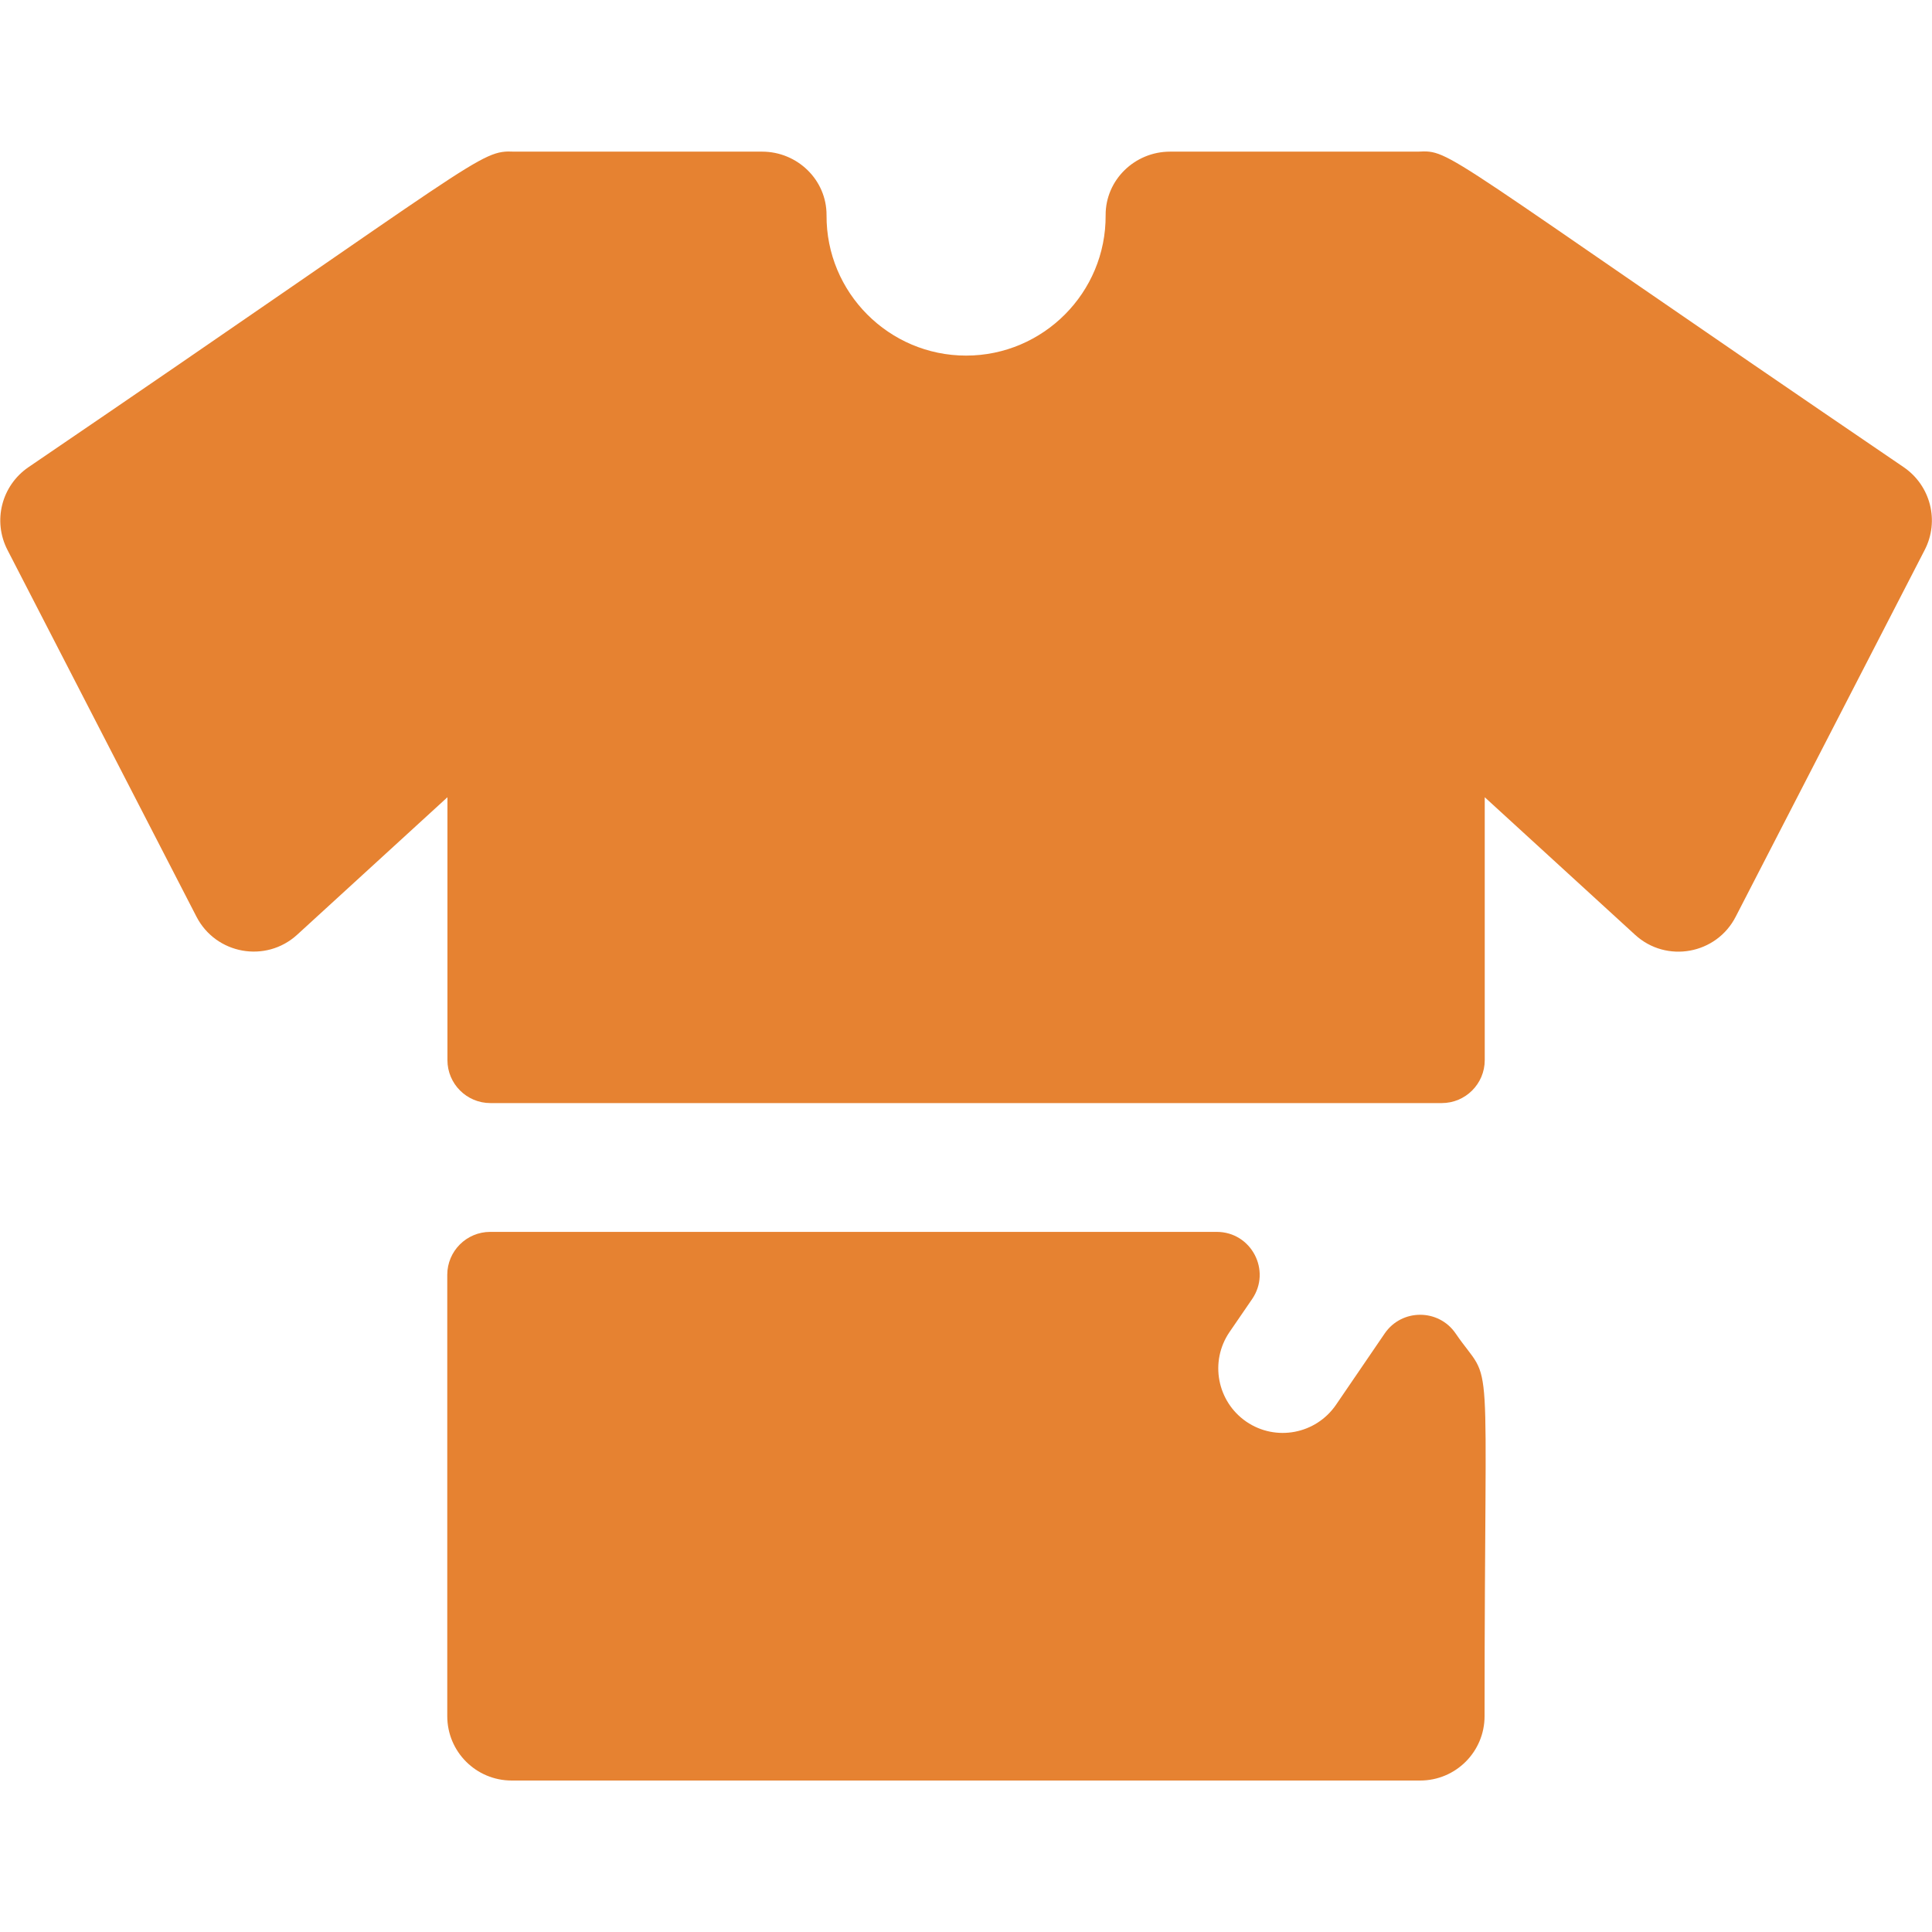<?xml version="1.0" encoding="UTF-8"?>
<svg id="Capa_1" data-name="Capa 1" xmlns="http://www.w3.org/2000/svg" width="40mm" height="40mm" viewBox="0 0 113.39 113.39">
  <defs>
    <style>
      .cls-1 {
        fill: #e68231;
      }
    </style>
  </defs>
  <path class="cls-1" d="M111.73,27.42c-27.48-18.7-26.5-18.61-28.52-18.52h-14.54c-2.07,0-3.79,1.66-3.78,3.73,.03,4.54-3.66,8.24-8.19,8.24s-8.22-3.7-8.19-8.24c.01-2.07-1.71-3.73-3.78-3.73h-14.54c-2.08-.09-1.69,.26-28.52,18.52-1.58,1.08-2.11,3.16-1.23,4.86l11.09,21.52c1.14,2.21,4.07,2.74,5.91,1.06l8.82-8.07v15.43c0,1.39,1.13,2.52,2.52,2.52h55.84c1.39,0,2.52-1.13,2.52-2.52v-15.43l8.82,8.07c1.84,1.69,4.78,1.15,5.91-1.06l11.09-21.52c.88-1.7,.35-3.78-1.23-4.86Z"/>
  <path class="cls-1" d="M81.27,78.26l-2.86,4.19c-1.18,1.72-3.53,2.17-5.26,.99-1.72-1.18-2.17-3.53-.99-5.26l1.33-1.94c1.14-1.67-.05-3.94-2.08-3.94H28.77c-1.39,0-2.52,1.13-2.52,2.52v25.9c0,2.09,1.69,3.78,3.78,3.78h53.32c2.09,0,3.78-1.69,3.78-3.78,0-22.8,.57-19.14-1.7-22.46-1-1.46-3.16-1.46-4.16,0Z"/>
</svg>